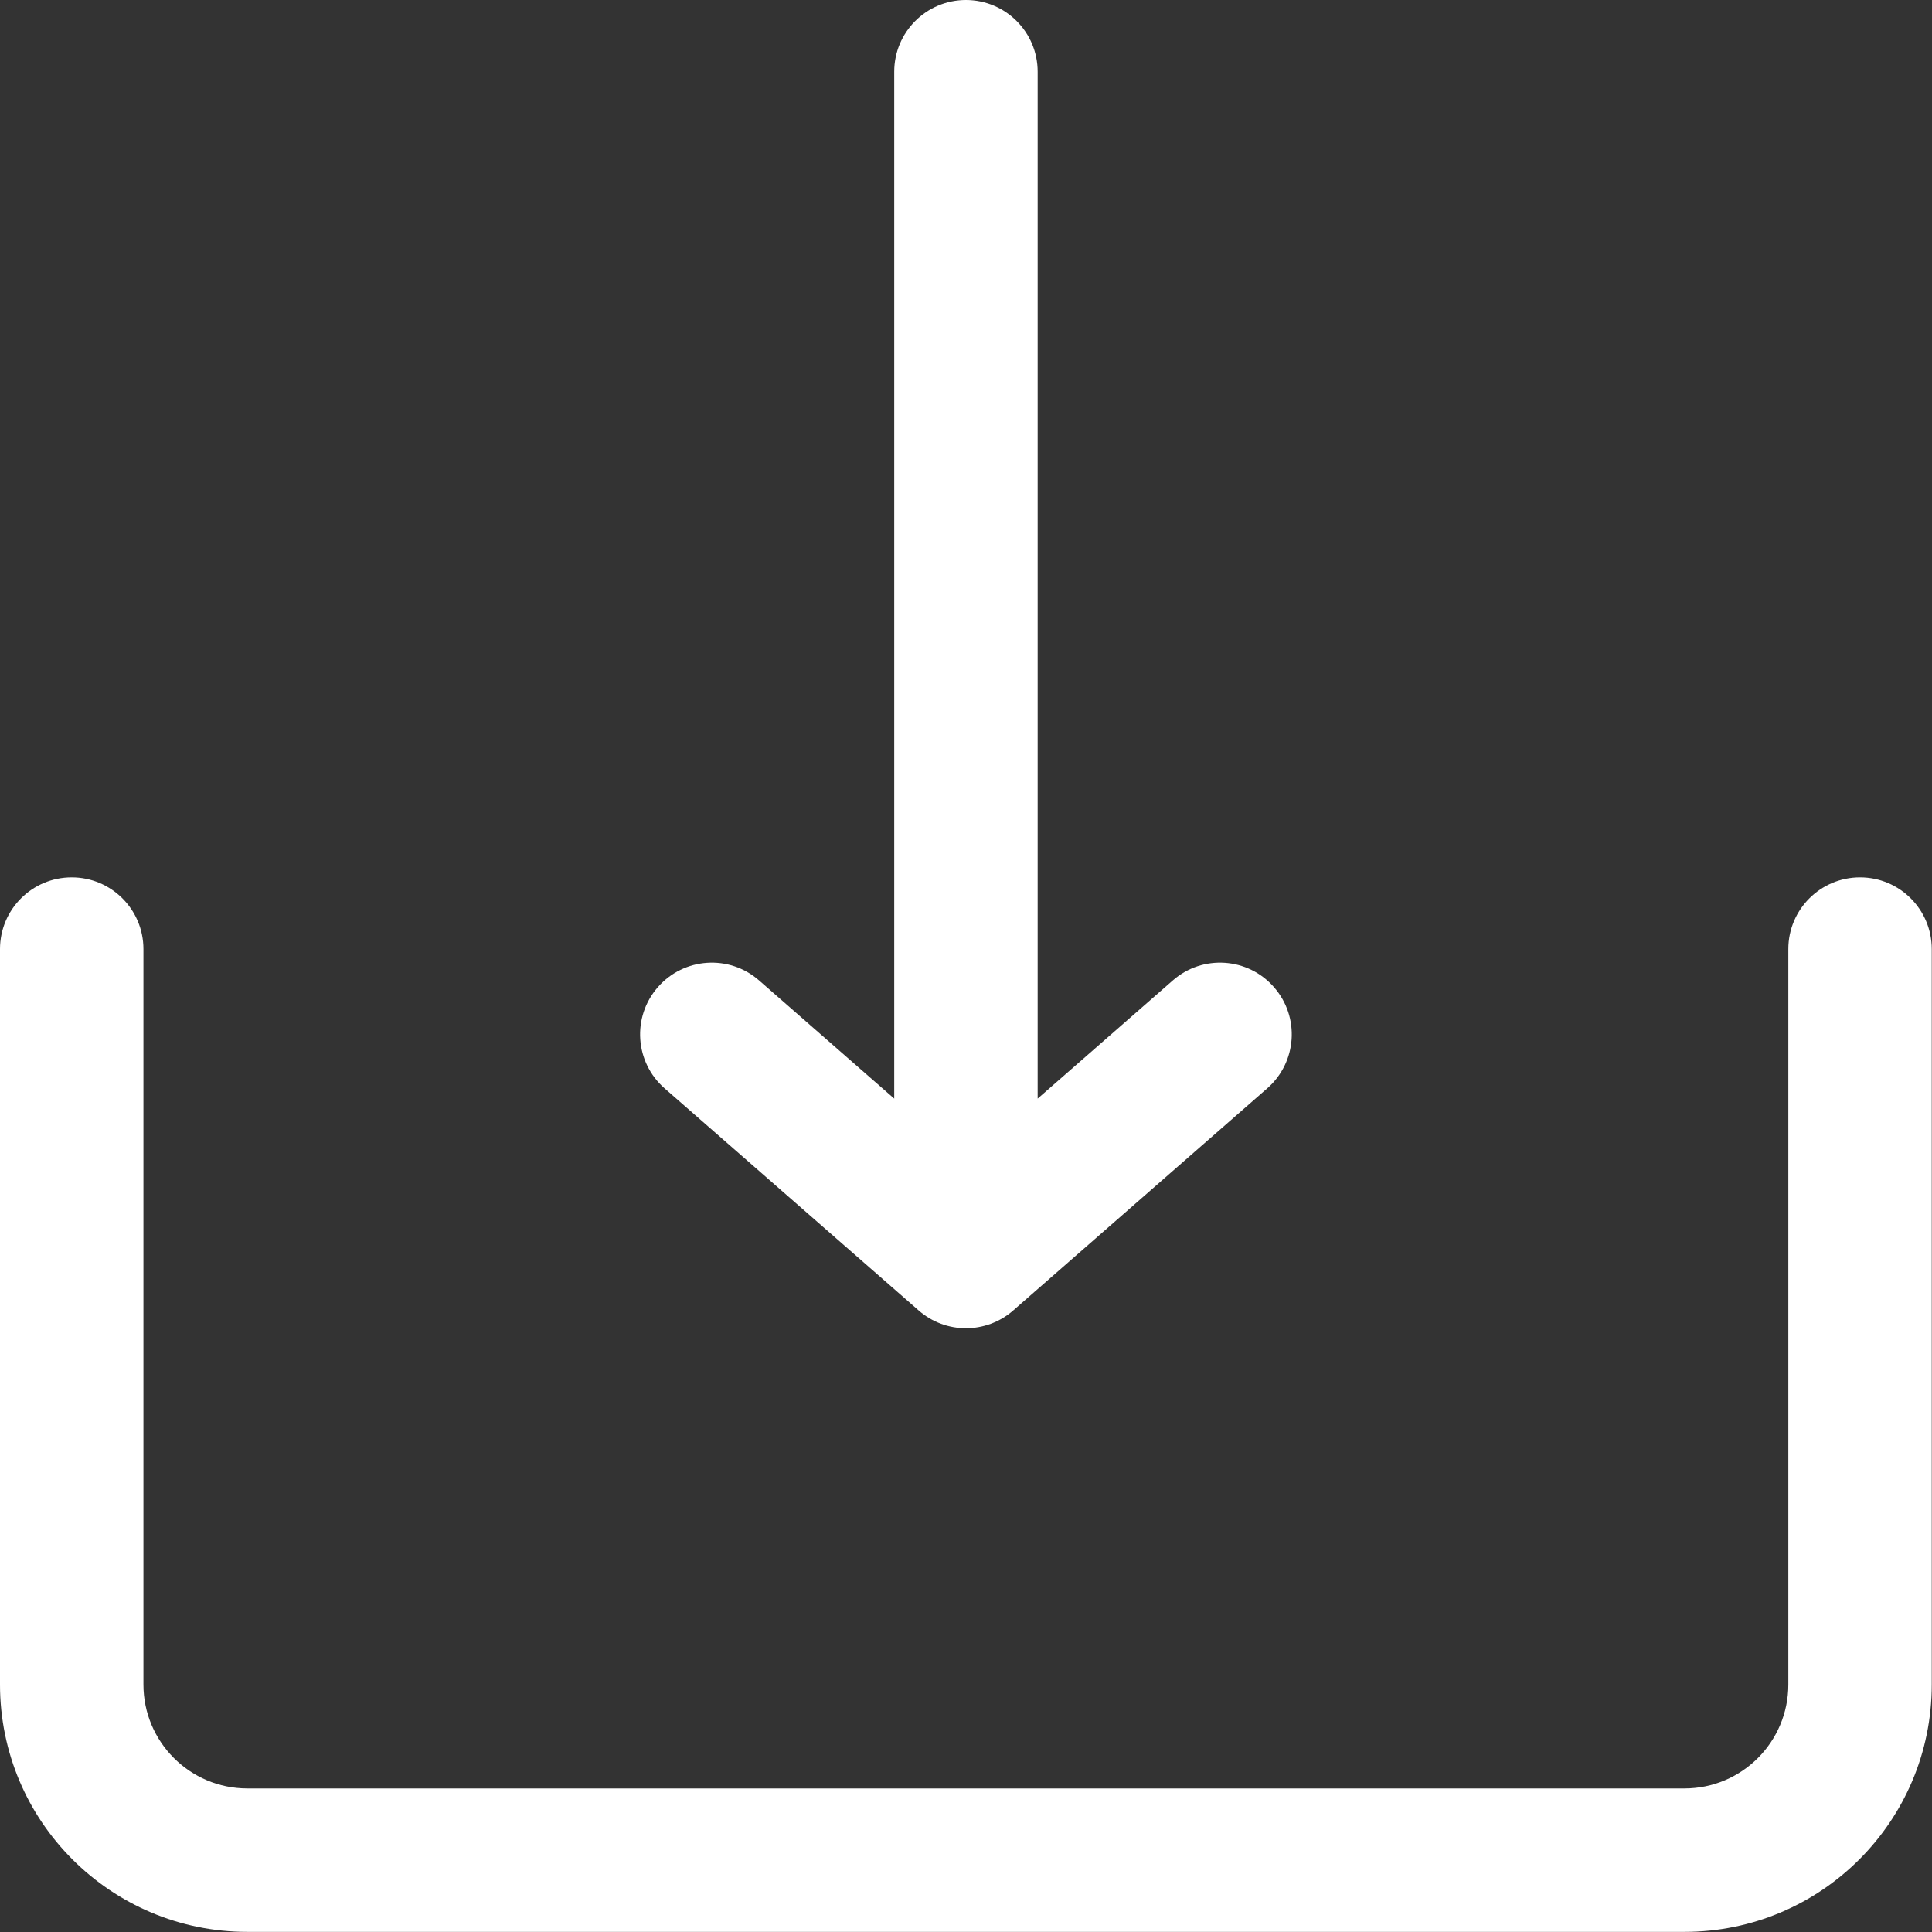 <svg width="33" height="33" viewBox="0 0 33 33" fill="none" xmlns="http://www.w3.org/2000/svg">
<rect x="0" y="0" width="33" height="33" fill="#333333" stroke="none"/>
<path fill-rule="evenodd" clip-rule="evenodd" d="M32.996 16.211C32.996 15.535 32.448 14.986 31.771 14.986C31.095 14.986 30.546 15.535 30.546 16.211L30.546 28.773C30.546 29.754 29.752 30.548 28.771 30.548L4.225 30.548C3.245 30.548 2.45 29.754 2.45 28.773L2.45 16.211C2.45 15.535 1.902 14.986 1.225 14.986C0.548 14.986 1.45797e-05 15.535 1.45502e-05 16.211L1.40011e-05 28.773C1.38991e-05 31.107 1.892 32.998 4.225 32.998L28.771 32.998C31.105 32.998 32.996 31.107 32.996 28.773L32.996 16.211ZM17.724 1.225C17.724 0.548 17.175 -6.91546e-07 16.499 -7.21119e-07C15.822 -7.50692e-07 15.274 0.548 15.274 1.225L15.274 18.765L12.965 16.746C12.456 16.3 11.682 16.352 11.236 16.862C10.791 17.371 10.843 18.145 11.352 18.59L15.693 22.385C16.154 22.788 16.843 22.788 17.305 22.385L21.645 18.59C22.155 18.145 22.207 17.371 21.761 16.862C21.316 16.352 20.542 16.3 20.033 16.746L17.724 18.765L17.724 1.225Z" fill="white"/>
</svg>
